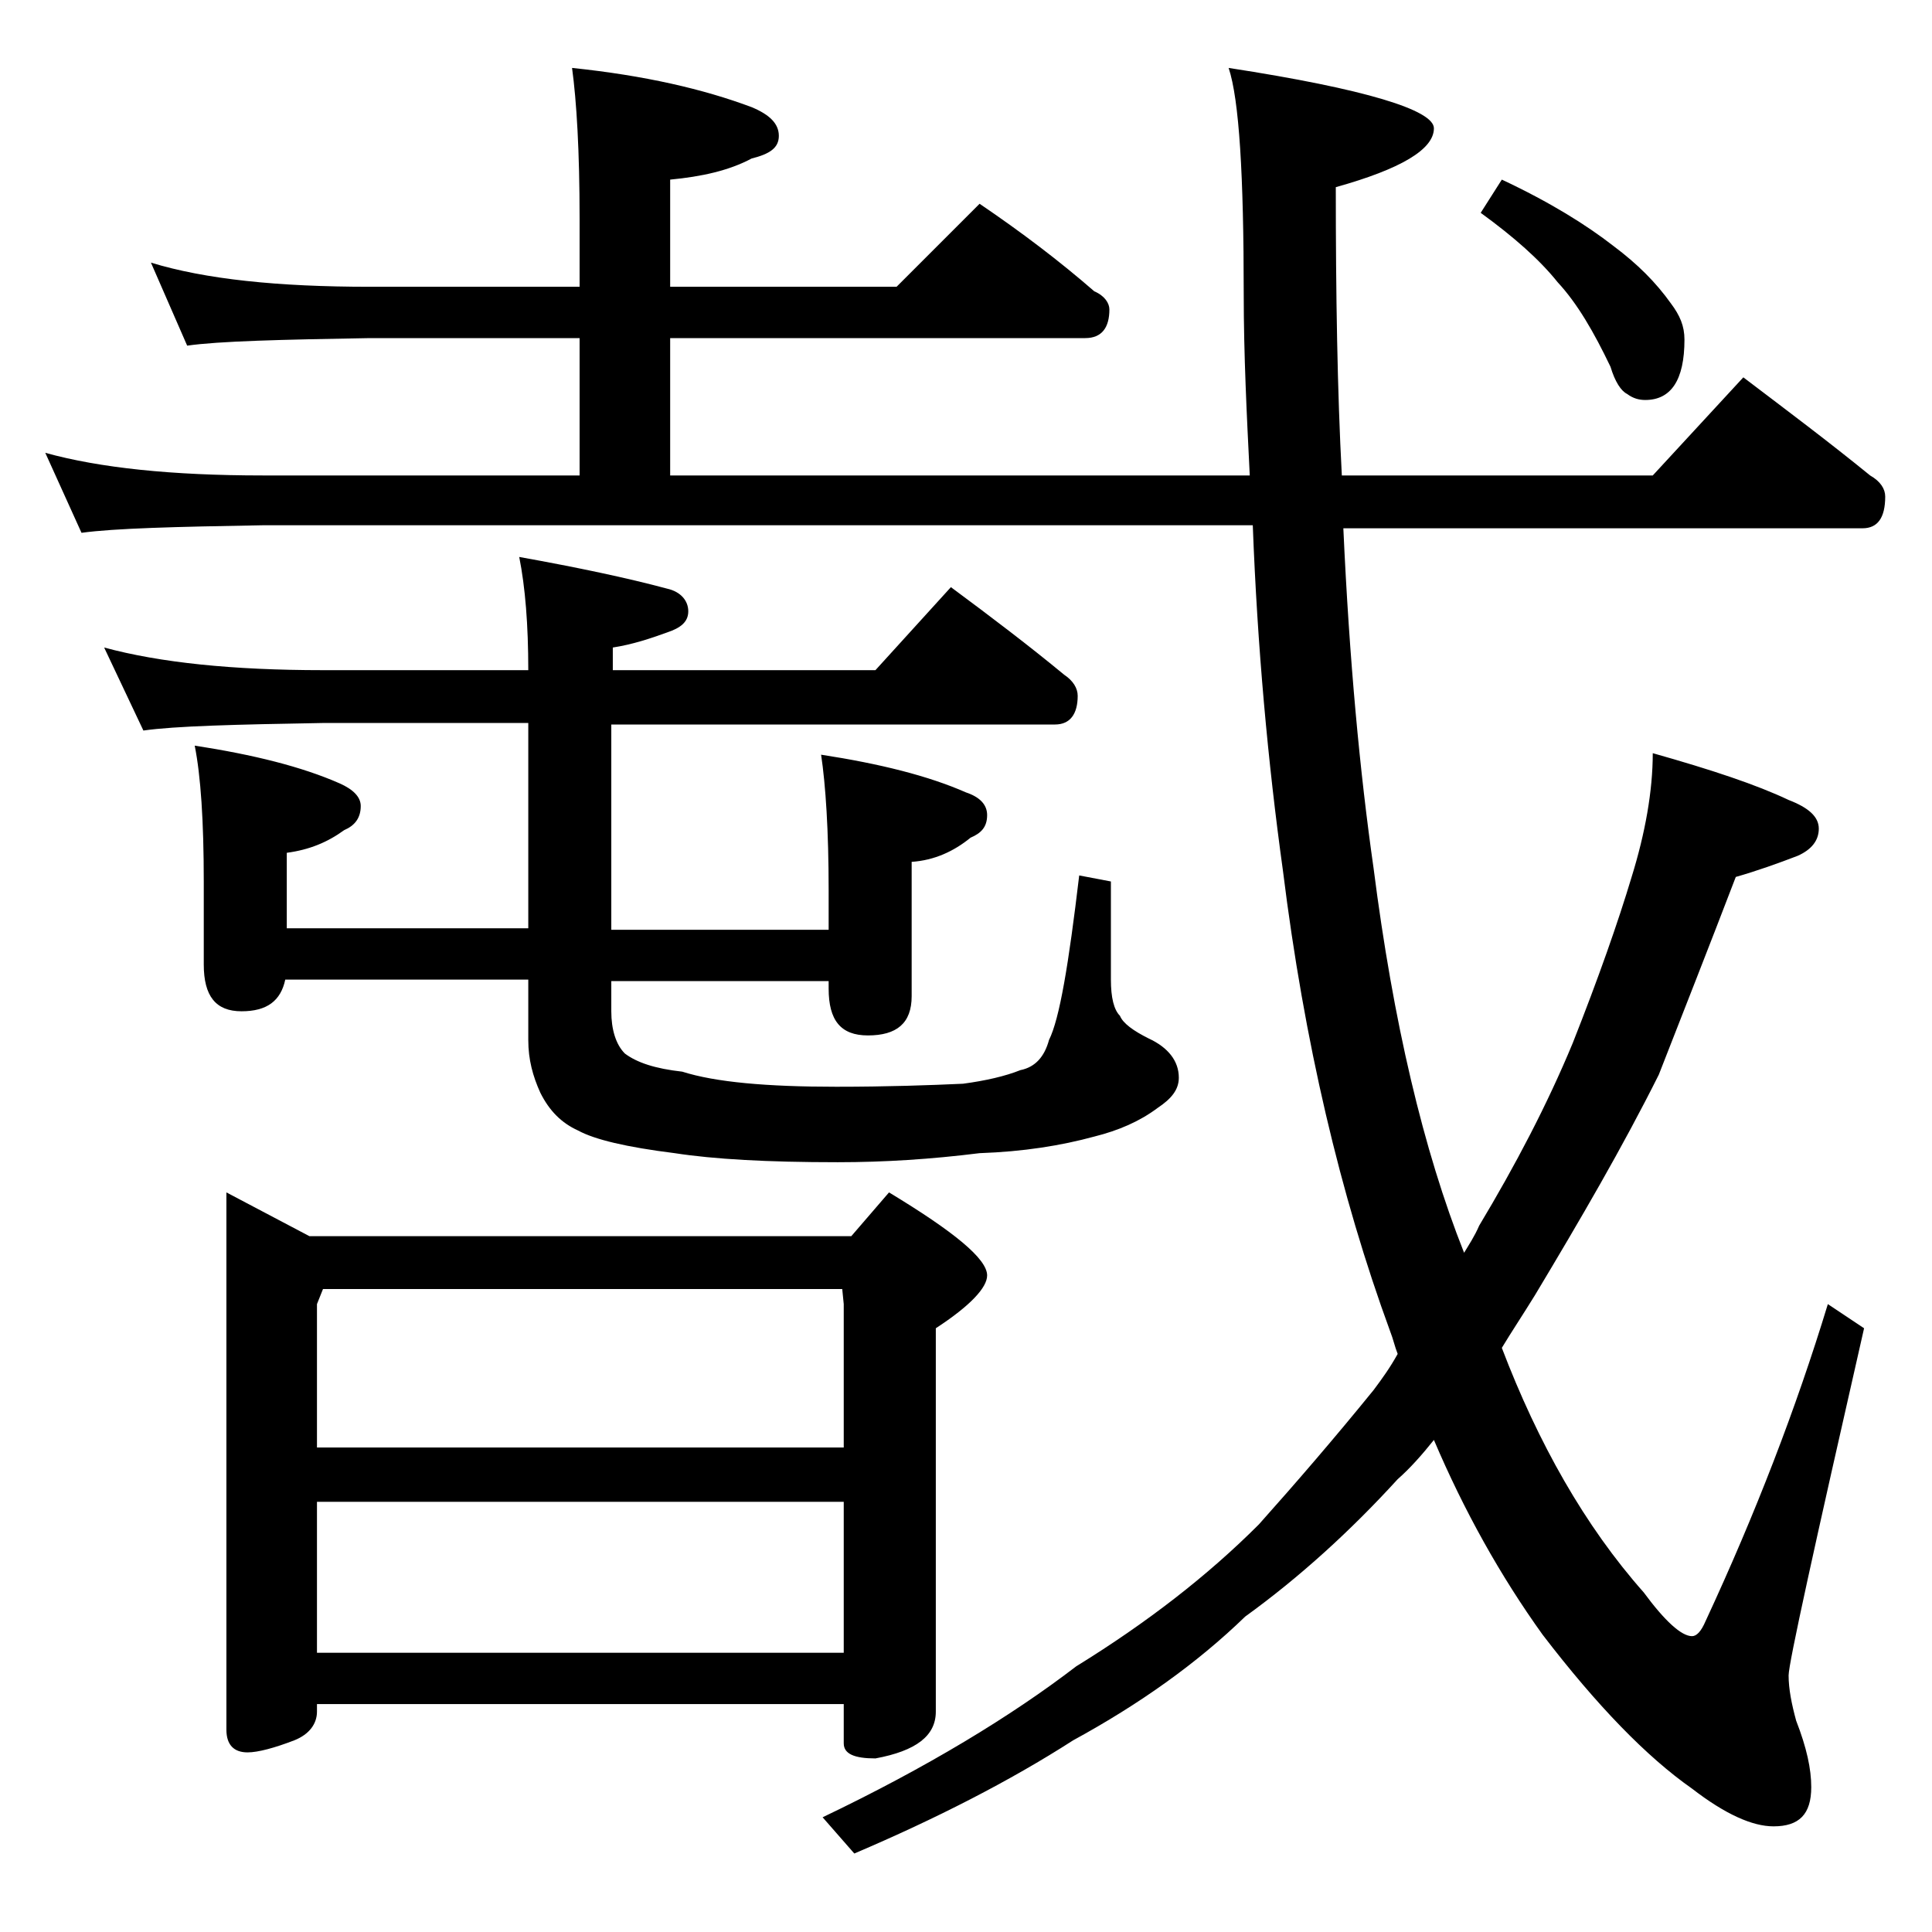 <?xml version="1.0" encoding="utf-8"?>
<!-- Generator: Adobe Illustrator 18.0.0, SVG Export Plug-In . SVG Version: 6.00 Build 0)  -->
<!DOCTYPE svg PUBLIC "-//W3C//DTD SVG 1.1//EN" "http://www.w3.org/Graphics/SVG/1.1/DTD/svg11.dtd">
<svg version="1.1" id="Layer_1" xmlns="http://www.w3.org/2000/svg" xmlns:xlink="http://www.w3.org/1999/xlink" x="0px" y="0px"
	 viewBox="0 0 128 128" enable-background="new 0 0 128 128" xml:space="preserve">
<path d="M10,17.4c3.6,1.1,8.4,1.6,14.5,1.6h13.9v-4.5c0-4.5-0.2-7.8-0.5-10c4.8,0.5,8.7,1.4,11.9,2.6c1.2,0.5,1.8,1.1,1.8,1.9
	s-0.6,1.2-1.8,1.5c-1.5,0.8-3.3,1.2-5.4,1.4V19h15l5.5-5.5c2.8,1.9,5.3,3.8,7.6,5.8c0.7,0.3,1,0.8,1,1.2c0,1.2-0.5,1.9-1.6,1.9H44.4
	v9.1h38.4c-0.2-4-0.4-8-0.4-12c0-7.9-0.3-12.9-1-15C90.5,5.9,95,7.3,95,8.5c0,1.4-2.2,2.7-6.5,3.9c0,7.1,0.1,13.5,0.4,19.1h20.6
	l6-6.5c2.9,2.2,5.7,4.3,8.4,6.5c0.7,0.4,1,0.9,1,1.4c0,1.4-0.5,2.1-1.5,2.1H89c0.4,8.8,1.1,16.2,2,22.5c1.3,10.2,3.3,18.7,6,25.5
	c0.3-0.5,0.7-1.1,1-1.8c2.4-4,4.5-8,6.2-12.1c1.7-4.3,3-8,3.9-11c0.9-2.9,1.4-5.7,1.4-8.2c3.9,1.1,6.9,2.1,9,3.1
	c1.3,0.5,2,1.1,2,1.9c0,0.8-0.5,1.4-1.4,1.8c-1.3,0.5-2.7,1-4.1,1.4c-1.8,4.7-3.5,9-5.1,13.1c-2.4,4.8-5.2,9.6-8.2,14.6
	c-0.8,1.3-1.6,2.5-2.2,3.5c2.4,6.3,5.5,11.8,9.4,16.2c1.4,1.9,2.5,2.9,3.2,2.9c0.3,0,0.6-0.3,0.9-1c3.3-7.1,6-14.1,8.1-21l2.4,1.6
	c-3.3,14.5-5,22.2-5,23c0,0.9,0.2,1.9,0.5,3c0.7,1.8,1,3.2,1,4.4c0,1.8-0.8,2.6-2.5,2.6c-1.4,0-3.2-0.8-5.4-2.5
	c-3-2.1-6.3-5.5-9.9-10.2c-2.8-3.9-5.2-8.2-7.2-12.9c-0.8,1-1.6,1.9-2.4,2.6c-3.1,3.4-6.5,6.5-10.1,9.1c-3.2,3.1-7,5.8-11.4,8.2
	c-4.2,2.7-9.1,5.2-14.5,7.5l-2.1-2.4c6.9-3.3,12.5-6.7,16.8-10c4.7-2.9,8.7-6,12.1-9.4c2.5-2.8,5-5.7,7.6-8.9
	c0.6-0.8,1.1-1.5,1.6-2.4c-0.2-0.5-0.3-1-0.5-1.5c-3.3-9-5.7-19.2-7.1-30.5c-1-7.2-1.7-14.9-2-22.9H17.4c-5.8,0.1-9.8,0.2-12,0.5
	L3,30c3.6,1,8.4,1.5,14.4,1.5h21v-9.1H24.5c-5.9,0.1-10,0.2-12.1,0.5L10,17.4z M12.9,49.4c3.9,0.6,7.1,1.4,9.6,2.5
	c0.9,0.4,1.4,0.9,1.4,1.5c0,0.8-0.4,1.3-1.1,1.6c-1.1,0.8-2.3,1.3-3.8,1.5v5h16V47.9H21.4c-5.8,0.1-9.8,0.2-11.9,0.5l-2.6-5.5
	c3.7,1,8.5,1.5,14.5,1.5H35c0-3-0.2-5.5-0.6-7.5c3.9,0.7,7.2,1.4,9.8,2.1c0.9,0.2,1.4,0.8,1.4,1.5c0,0.7-0.5,1.1-1.4,1.4
	c-1.1,0.4-2.3,0.8-3.6,1v1.5H58l5-5.5c2.7,2,5.2,3.9,7.5,5.8c0.6,0.4,0.9,0.9,0.9,1.4c0,1.2-0.5,1.9-1.5,1.9H40.5v13.6h14.4v-2.6
	c0-4-0.2-7-0.5-9c3.9,0.6,7.1,1.4,9.6,2.5c0.9,0.3,1.4,0.8,1.4,1.5c0,0.8-0.4,1.2-1.1,1.5c-1.1,0.9-2.4,1.5-3.9,1.6v8.9
	c0,1.8-1,2.6-2.9,2.6c-1.8,0-2.6-1-2.6-3.1v-0.5H40.5V67c0,1.2,0.3,2.2,0.9,2.8c0.8,0.6,2,1,3.8,1.2c2.2,0.7,5.6,1,10.2,1
	c3.4,0,6.2-0.1,8.4-0.2c1.5-0.2,2.8-0.5,3.8-0.9c1-0.2,1.6-0.9,1.9-2c0.7-1.4,1.3-5,2-10.9l2.1,0.4v6.5c0,1.2,0.2,2,0.6,2.4
	c0.2,0.5,0.9,1,1.9,1.5c1.3,0.6,2,1.5,2,2.6c0,0.8-0.5,1.4-1.4,2c-1.2,0.9-2.6,1.5-4.2,1.9c-2.2,0.6-4.7,1-7.6,1.1
	c-3.2,0.4-6.3,0.6-9.4,0.6c-4.7,0-8.2-0.2-10.8-0.6c-3.2-0.4-5.3-0.9-6.4-1.5c-1.1-0.5-1.9-1.3-2.5-2.5c-0.5-1.1-0.8-2.2-0.8-3.5v-4
	H18.9C18.6,66.3,17.7,67,16,67c-1.7,0-2.5-1-2.5-3.1v-5.5C13.5,54.4,13.3,51.4,12.9,49.4z M15,79l5.5,2.9h35.9l2.5-2.9
	c4.3,2.6,6.5,4.4,6.5,5.5c0,0.8-1.1,2-3.4,3.5v25.4c0,1.6-1.3,2.6-4,3.1c-1.4,0-2.1-0.3-2.1-1v-2.6H21v0.5c0,0.8-0.5,1.5-1.5,1.9
	c-1.3,0.5-2.4,0.8-3.1,0.8c-0.9,0-1.4-0.5-1.4-1.5V79z M21,95.9h34.9v-9.5l-0.1-1H21.4l-0.4,1V95.9z M21,109.5h34.9v-10H21V109.5z
	 M99.5,11.9c3.2,1.5,5.6,3,7.4,4.4c1.6,1.2,2.8,2.4,3.8,3.8c0.6,0.8,0.9,1.5,0.9,2.4c0,2.7-0.9,4-2.6,4c-0.4,0-0.8-0.1-1.2-0.4
	c-0.4-0.2-0.8-0.8-1.1-1.8c-1.1-2.3-2.2-4.2-3.5-5.6c-1.2-1.5-2.9-3-5.1-4.6L99.5,11.9z"/>
</svg>
